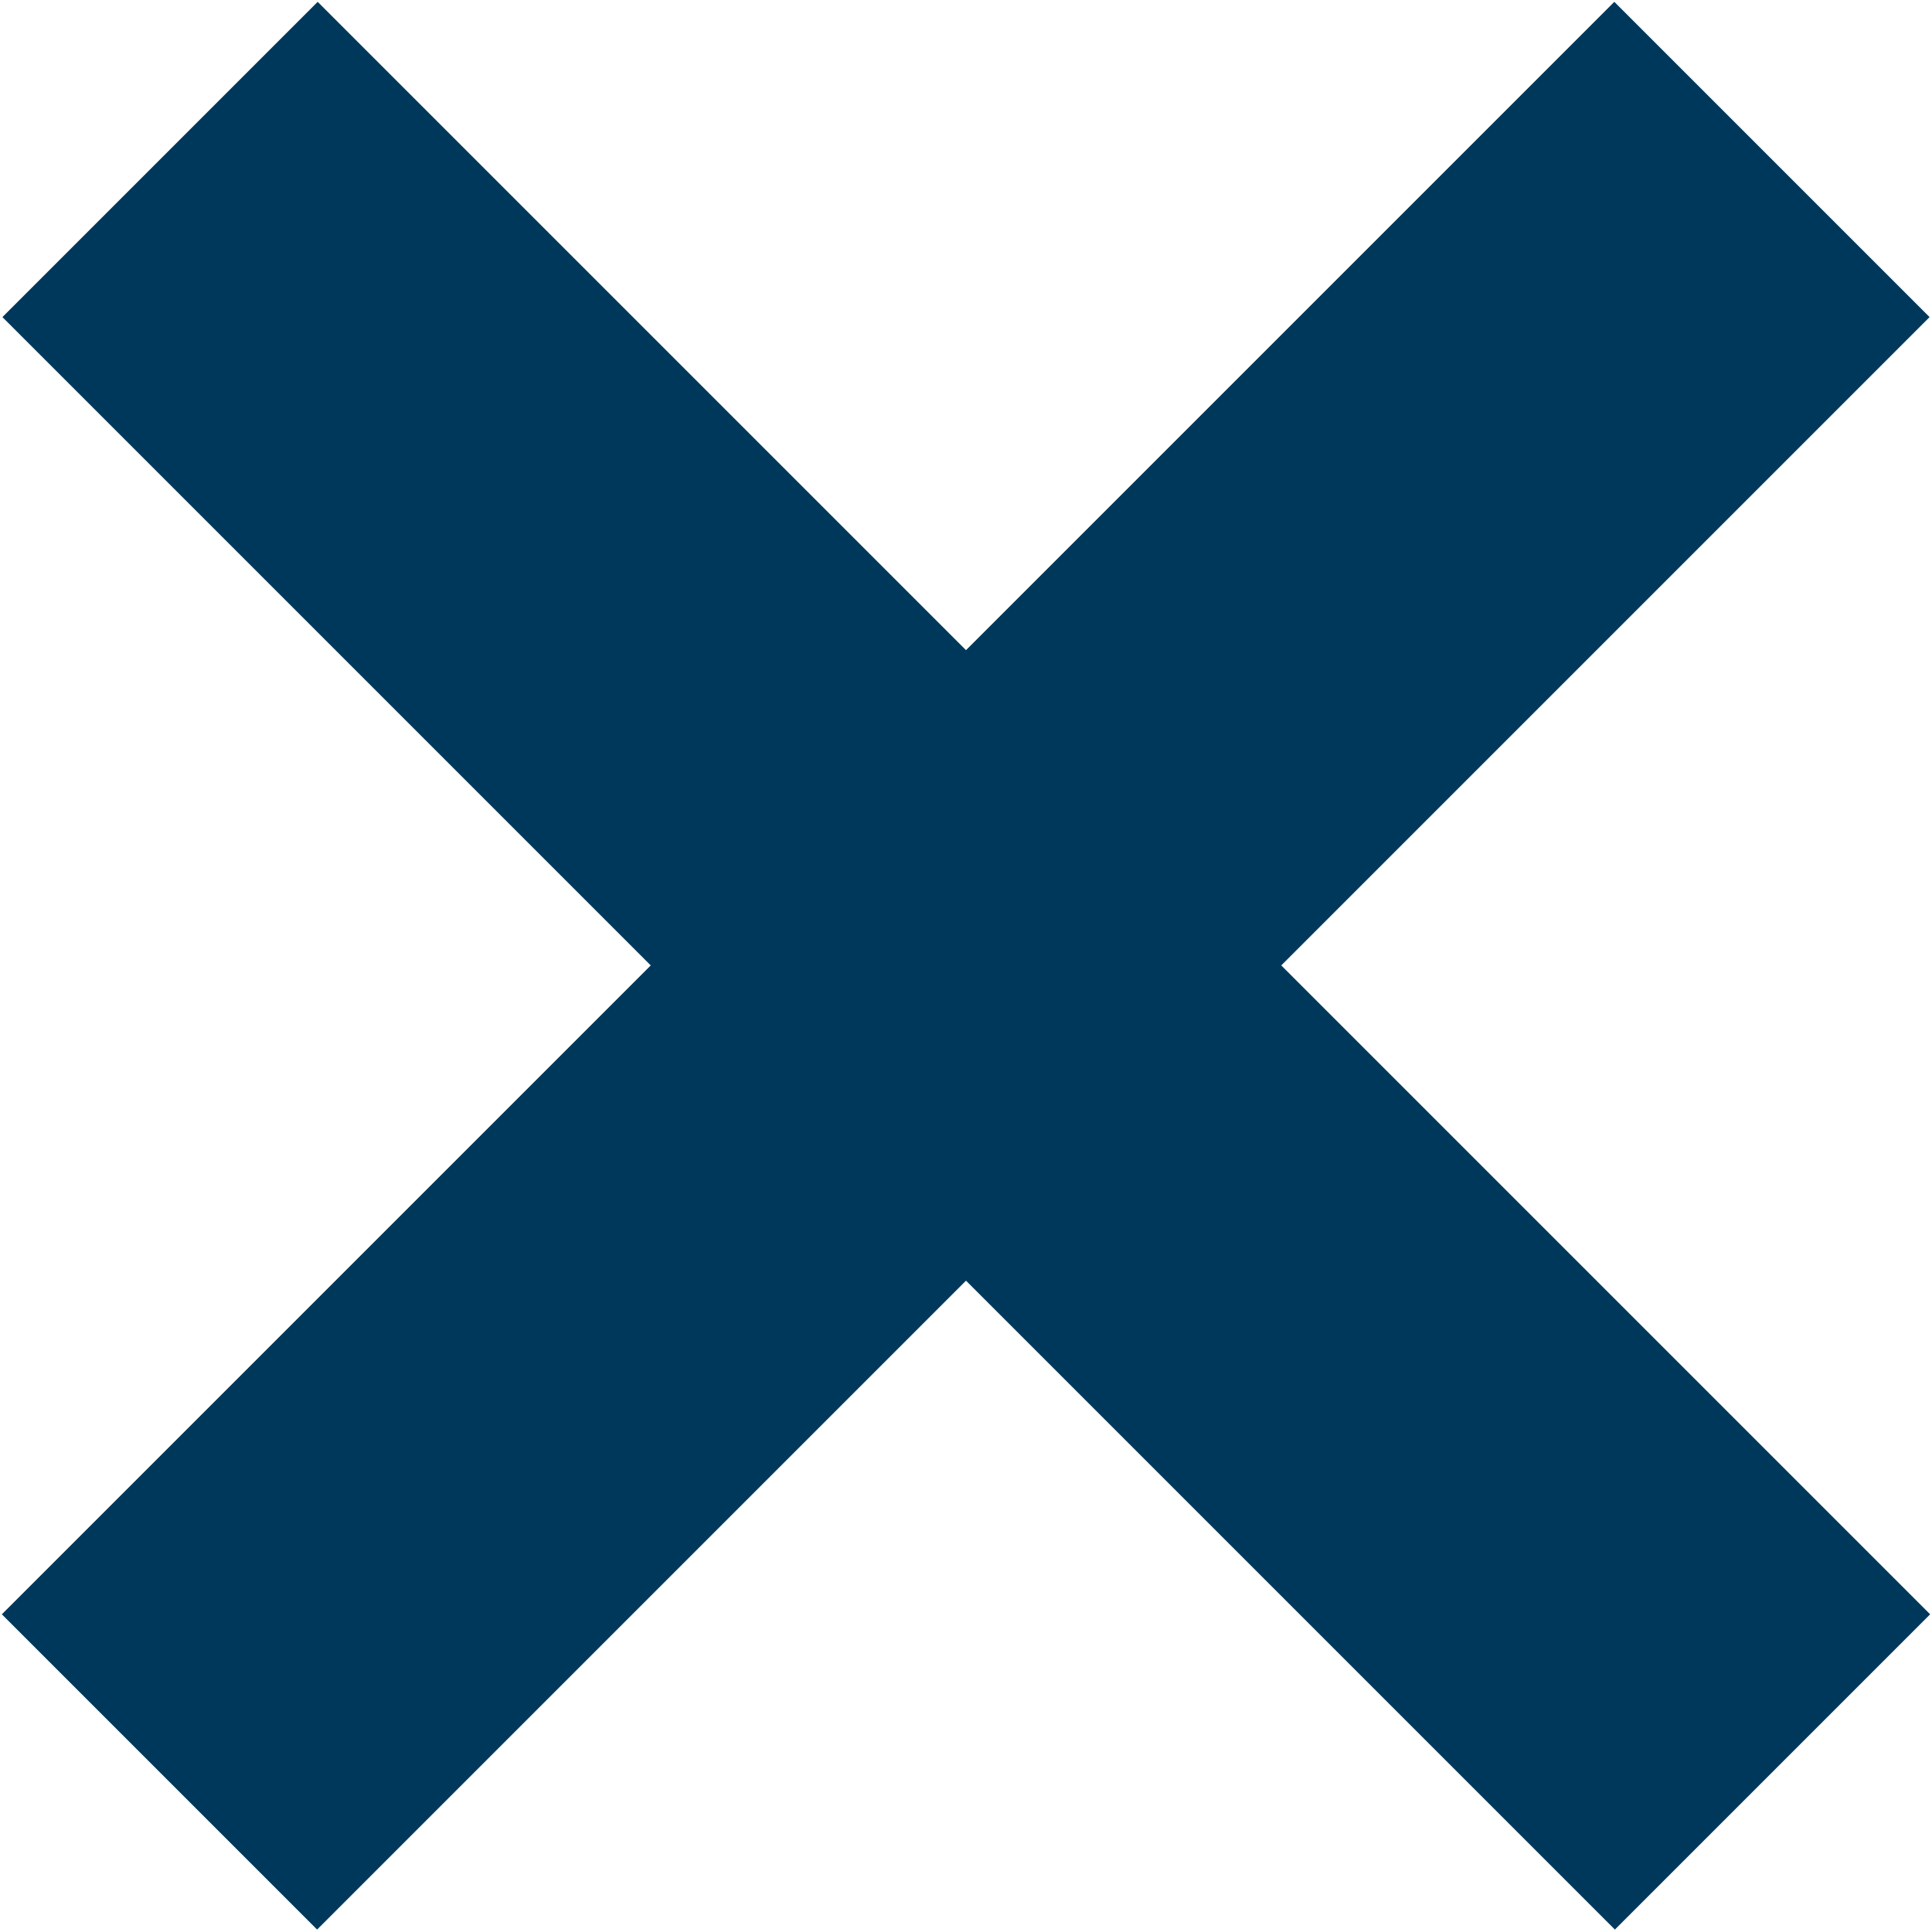 <svg width="13" height="13" viewBox="0 0 13 13" fill="none" xmlns="http://www.w3.org/2000/svg">
<g id="Group 99">
<path id="Vector 6" d="M1.077 1.073L11.927 11.923" stroke="#00385C" stroke-width="3"/>
<path id="Vector 7" d="M1.073 11.923L11.923 1.073" stroke="#00385C" stroke-width="3"/>
</g>
</svg>
